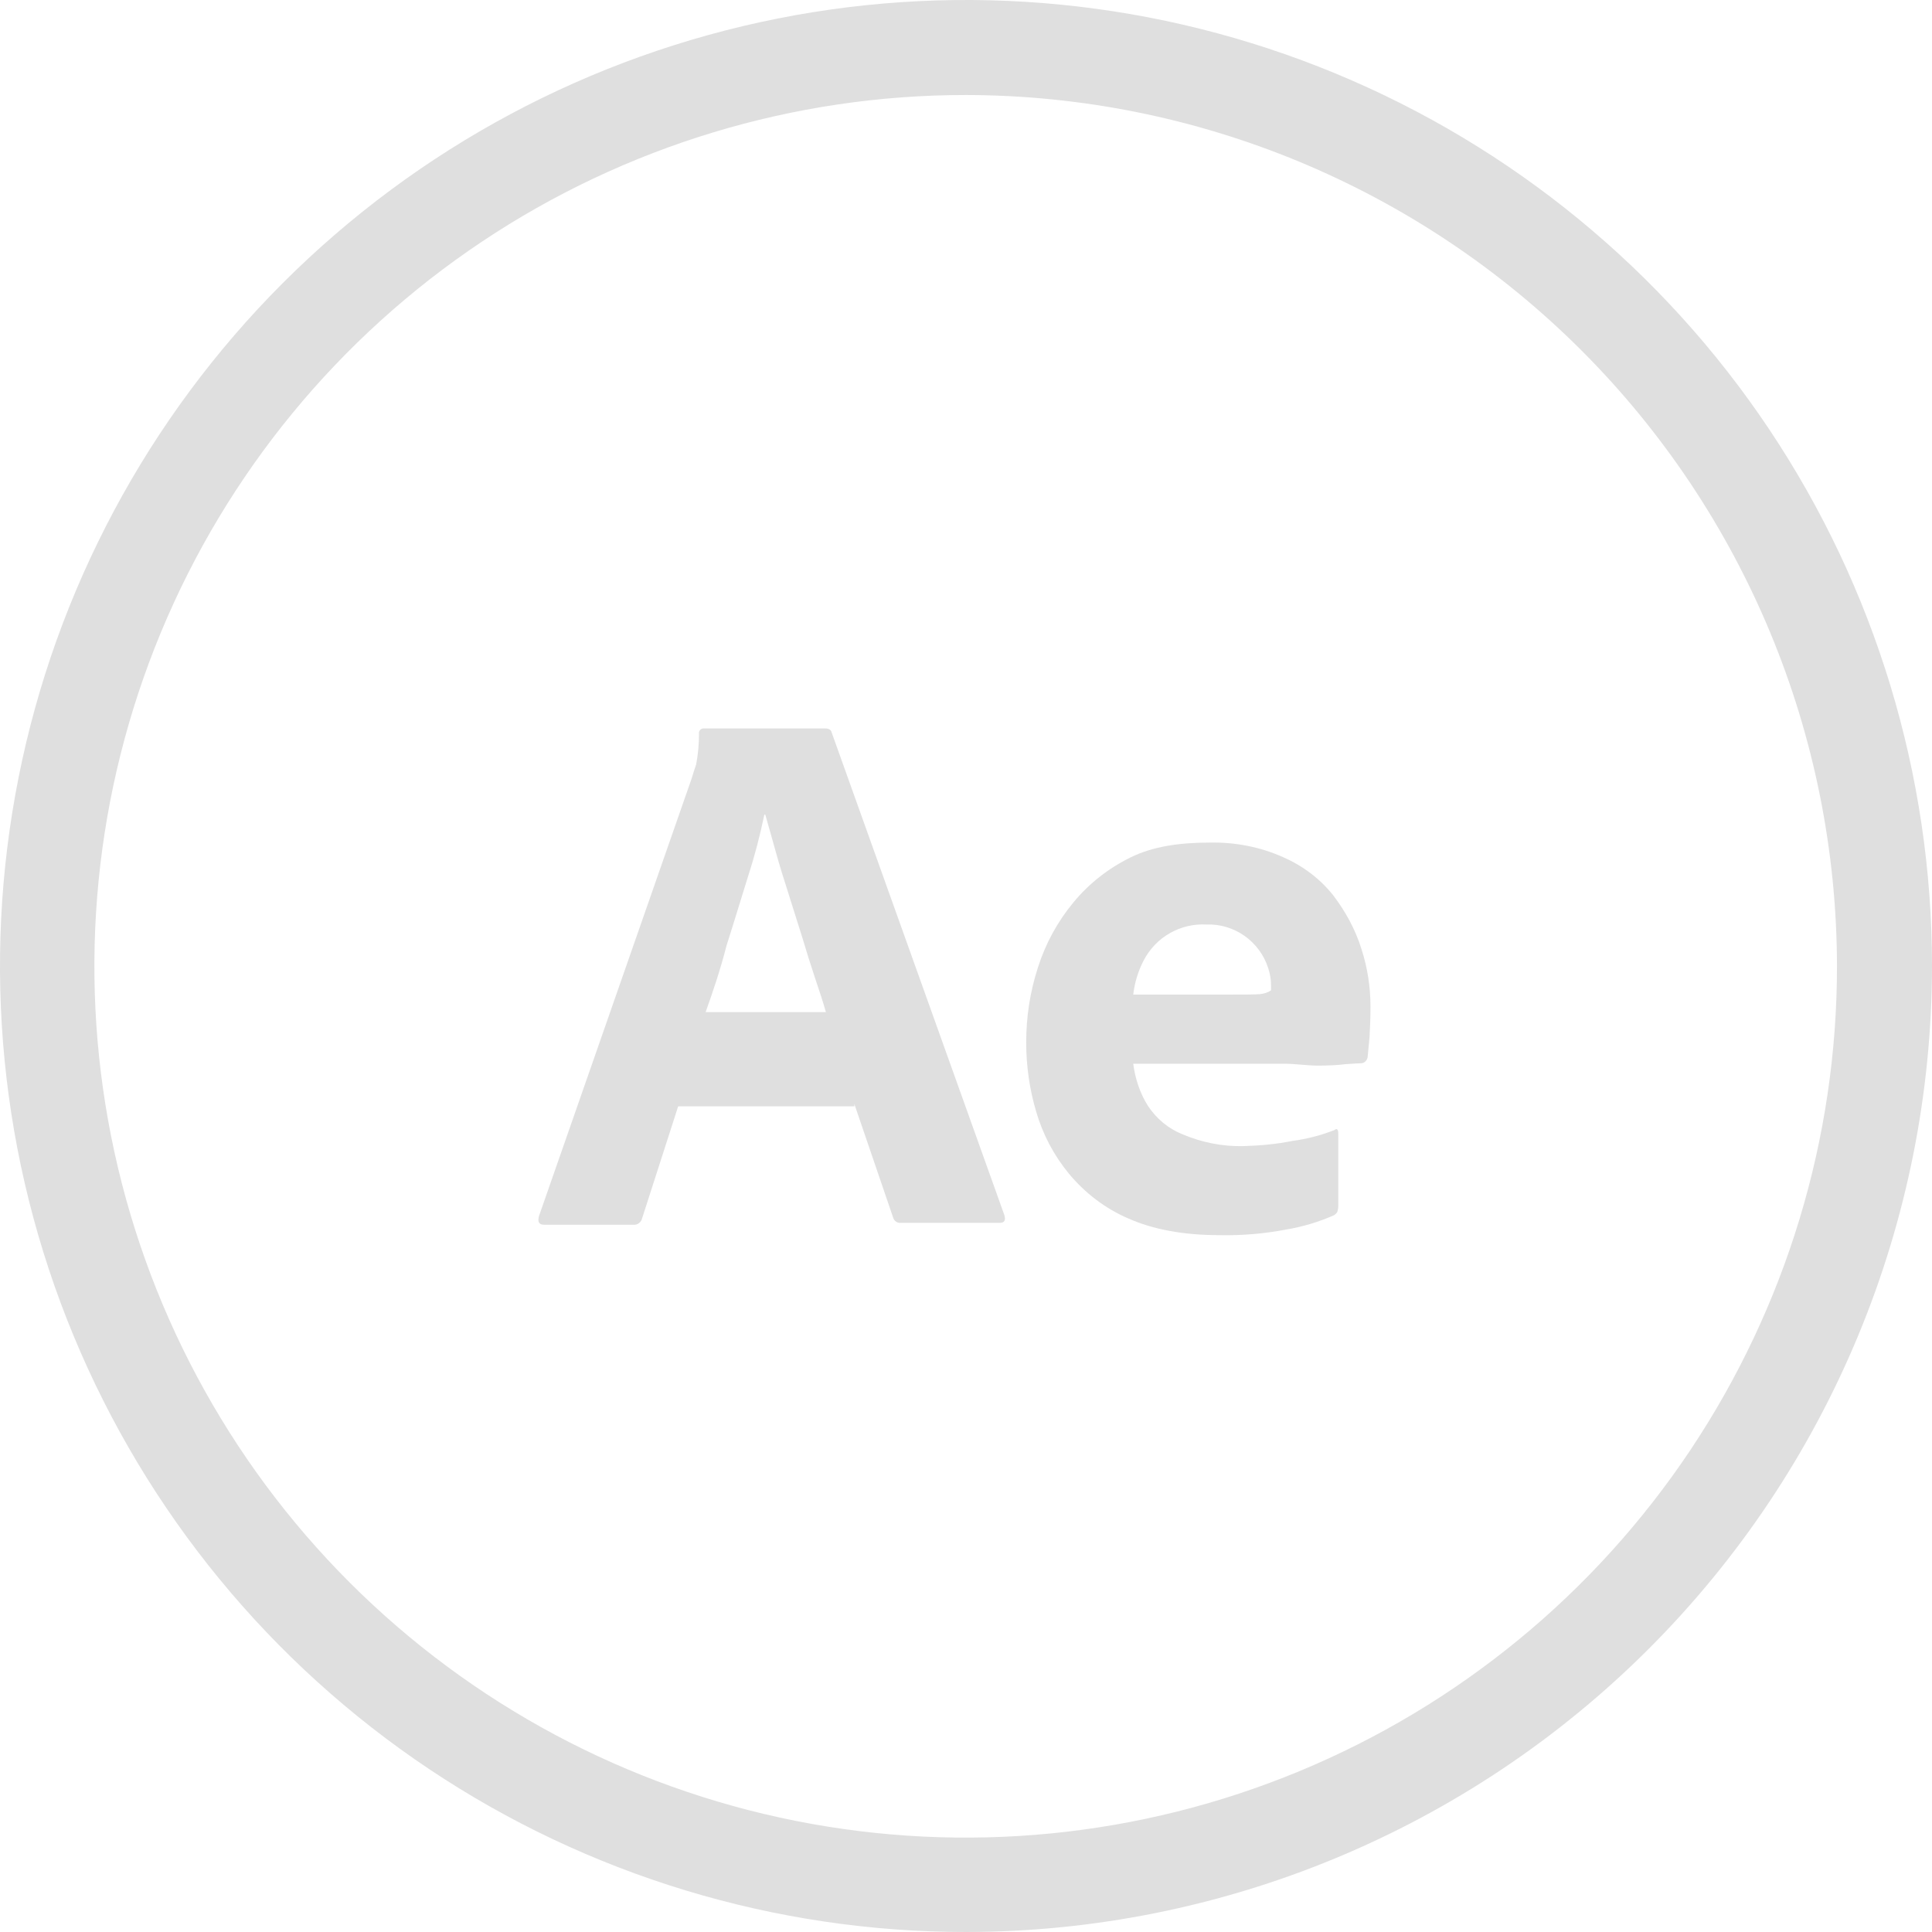 <svg width="61" height="61" viewBox="0 0 61 61" fill="none" xmlns="http://www.w3.org/2000/svg">
<g clip-path="url(#clip0_225_65)">
<path d="M30.5 61C24.468 61 18.571 59.211 13.555 55.86C8.539 52.508 4.63 47.745 2.322 42.172C0.013 36.599 -0.591 30.466 0.586 24.55C1.763 18.633 4.668 13.199 8.933 8.933C13.199 4.668 18.633 1.763 24.55 0.586C30.466 -0.591 36.599 0.013 42.172 2.322C47.745 4.63 52.508 8.539 55.86 13.555C59.211 18.571 61 24.468 61 30.5C60.992 38.587 57.776 46.34 52.058 52.058C46.34 57.776 38.587 60.992 30.5 61ZM30.5 3C25.058 2.998 19.738 4.61 15.213 7.632C10.687 10.654 7.159 14.951 5.076 19.978C2.993 25.005 2.447 30.537 3.508 35.874C4.569 41.212 7.19 46.115 11.037 49.962C14.886 53.81 19.788 56.431 25.125 57.492C30.463 58.553 35.995 58.007 41.022 55.924C46.05 53.841 50.346 50.313 53.368 45.788C56.39 41.262 58.002 35.942 58 30.5C57.989 23.21 55.089 16.221 49.934 11.066C44.779 5.911 37.79 3.011 30.5 3Z" fill="#DFDFDF"/>
<path d="M26.974 34.931H21.412L20.276 38.459C20.246 38.594 20.126 38.684 19.992 38.669H17.181C17.016 38.669 16.971 38.579 17.016 38.4L21.831 24.6C21.875 24.45 21.92 24.316 21.98 24.136C22.04 23.822 22.07 23.493 22.07 23.165C22.055 23.09 22.115 23.015 22.189 23H22.234H26.062C26.166 23 26.241 23.045 26.256 23.12L31.713 38.37C31.758 38.534 31.713 38.609 31.564 38.609H28.439C28.334 38.624 28.23 38.549 28.2 38.445L26.974 34.856V34.931ZM22.279 31.956H26.077C25.987 31.642 25.867 31.268 25.733 30.879C25.598 30.476 25.464 30.042 25.329 29.593C25.18 29.13 25.045 28.681 24.896 28.218C24.746 27.755 24.612 27.321 24.492 26.887C24.372 26.469 24.268 26.08 24.163 25.721H24.133C23.999 26.364 23.834 27.007 23.625 27.65C23.401 28.367 23.176 29.115 22.937 29.863C22.743 30.625 22.503 31.328 22.279 31.956Z" fill="#DFDFDF"/>
<path d="M40.52 33.585H35.78C35.84 34.049 35.989 34.512 36.244 34.916C36.513 35.32 36.886 35.634 37.335 35.813C37.933 36.067 38.591 36.202 39.249 36.187C39.772 36.172 40.295 36.127 40.804 36.023C41.267 35.963 41.716 35.843 42.134 35.679C42.209 35.619 42.254 35.649 42.254 35.798V38.086C42.254 38.145 42.239 38.205 42.224 38.265C42.194 38.31 42.164 38.34 42.119 38.37C41.641 38.579 41.148 38.729 40.624 38.818C39.922 38.953 39.219 39.013 38.501 38.998C37.365 38.998 36.408 38.818 35.631 38.474C34.898 38.16 34.255 37.667 33.747 37.054C33.268 36.471 32.924 35.813 32.715 35.096C32.506 34.393 32.401 33.66 32.401 32.913C32.401 32.105 32.521 31.313 32.775 30.535C33.014 29.788 33.388 29.1 33.896 28.487C34.39 27.889 35.003 27.411 35.705 27.067C36.408 26.723 37.245 26.603 38.202 26.603C38.995 26.588 39.787 26.738 40.52 27.067C41.133 27.336 41.671 27.739 42.09 28.263C42.478 28.771 42.792 29.339 42.987 29.967C43.181 30.565 43.271 31.178 43.271 31.791C43.271 32.15 43.256 32.464 43.241 32.748C43.211 33.032 43.196 33.242 43.181 33.376C43.166 33.481 43.076 33.571 42.972 33.571C42.882 33.571 42.718 33.585 42.478 33.6C42.239 33.63 41.955 33.645 41.611 33.645C41.267 33.645 40.908 33.585 40.52 33.585ZM35.78 31.402H38.935C39.324 31.402 39.608 31.402 39.787 31.388C39.907 31.373 40.026 31.343 40.131 31.268V31.119C40.131 30.924 40.101 30.745 40.041 30.565C39.772 29.728 38.98 29.16 38.098 29.19C37.275 29.145 36.498 29.578 36.109 30.326C35.93 30.67 35.825 31.029 35.78 31.402Z" fill="#DFDFDF"/>
</g>
<defs>
<clipPath id="clip0_225_65">
<rect width="61" height="61" fill="white"/>
</clipPath>
</defs>
</svg>
